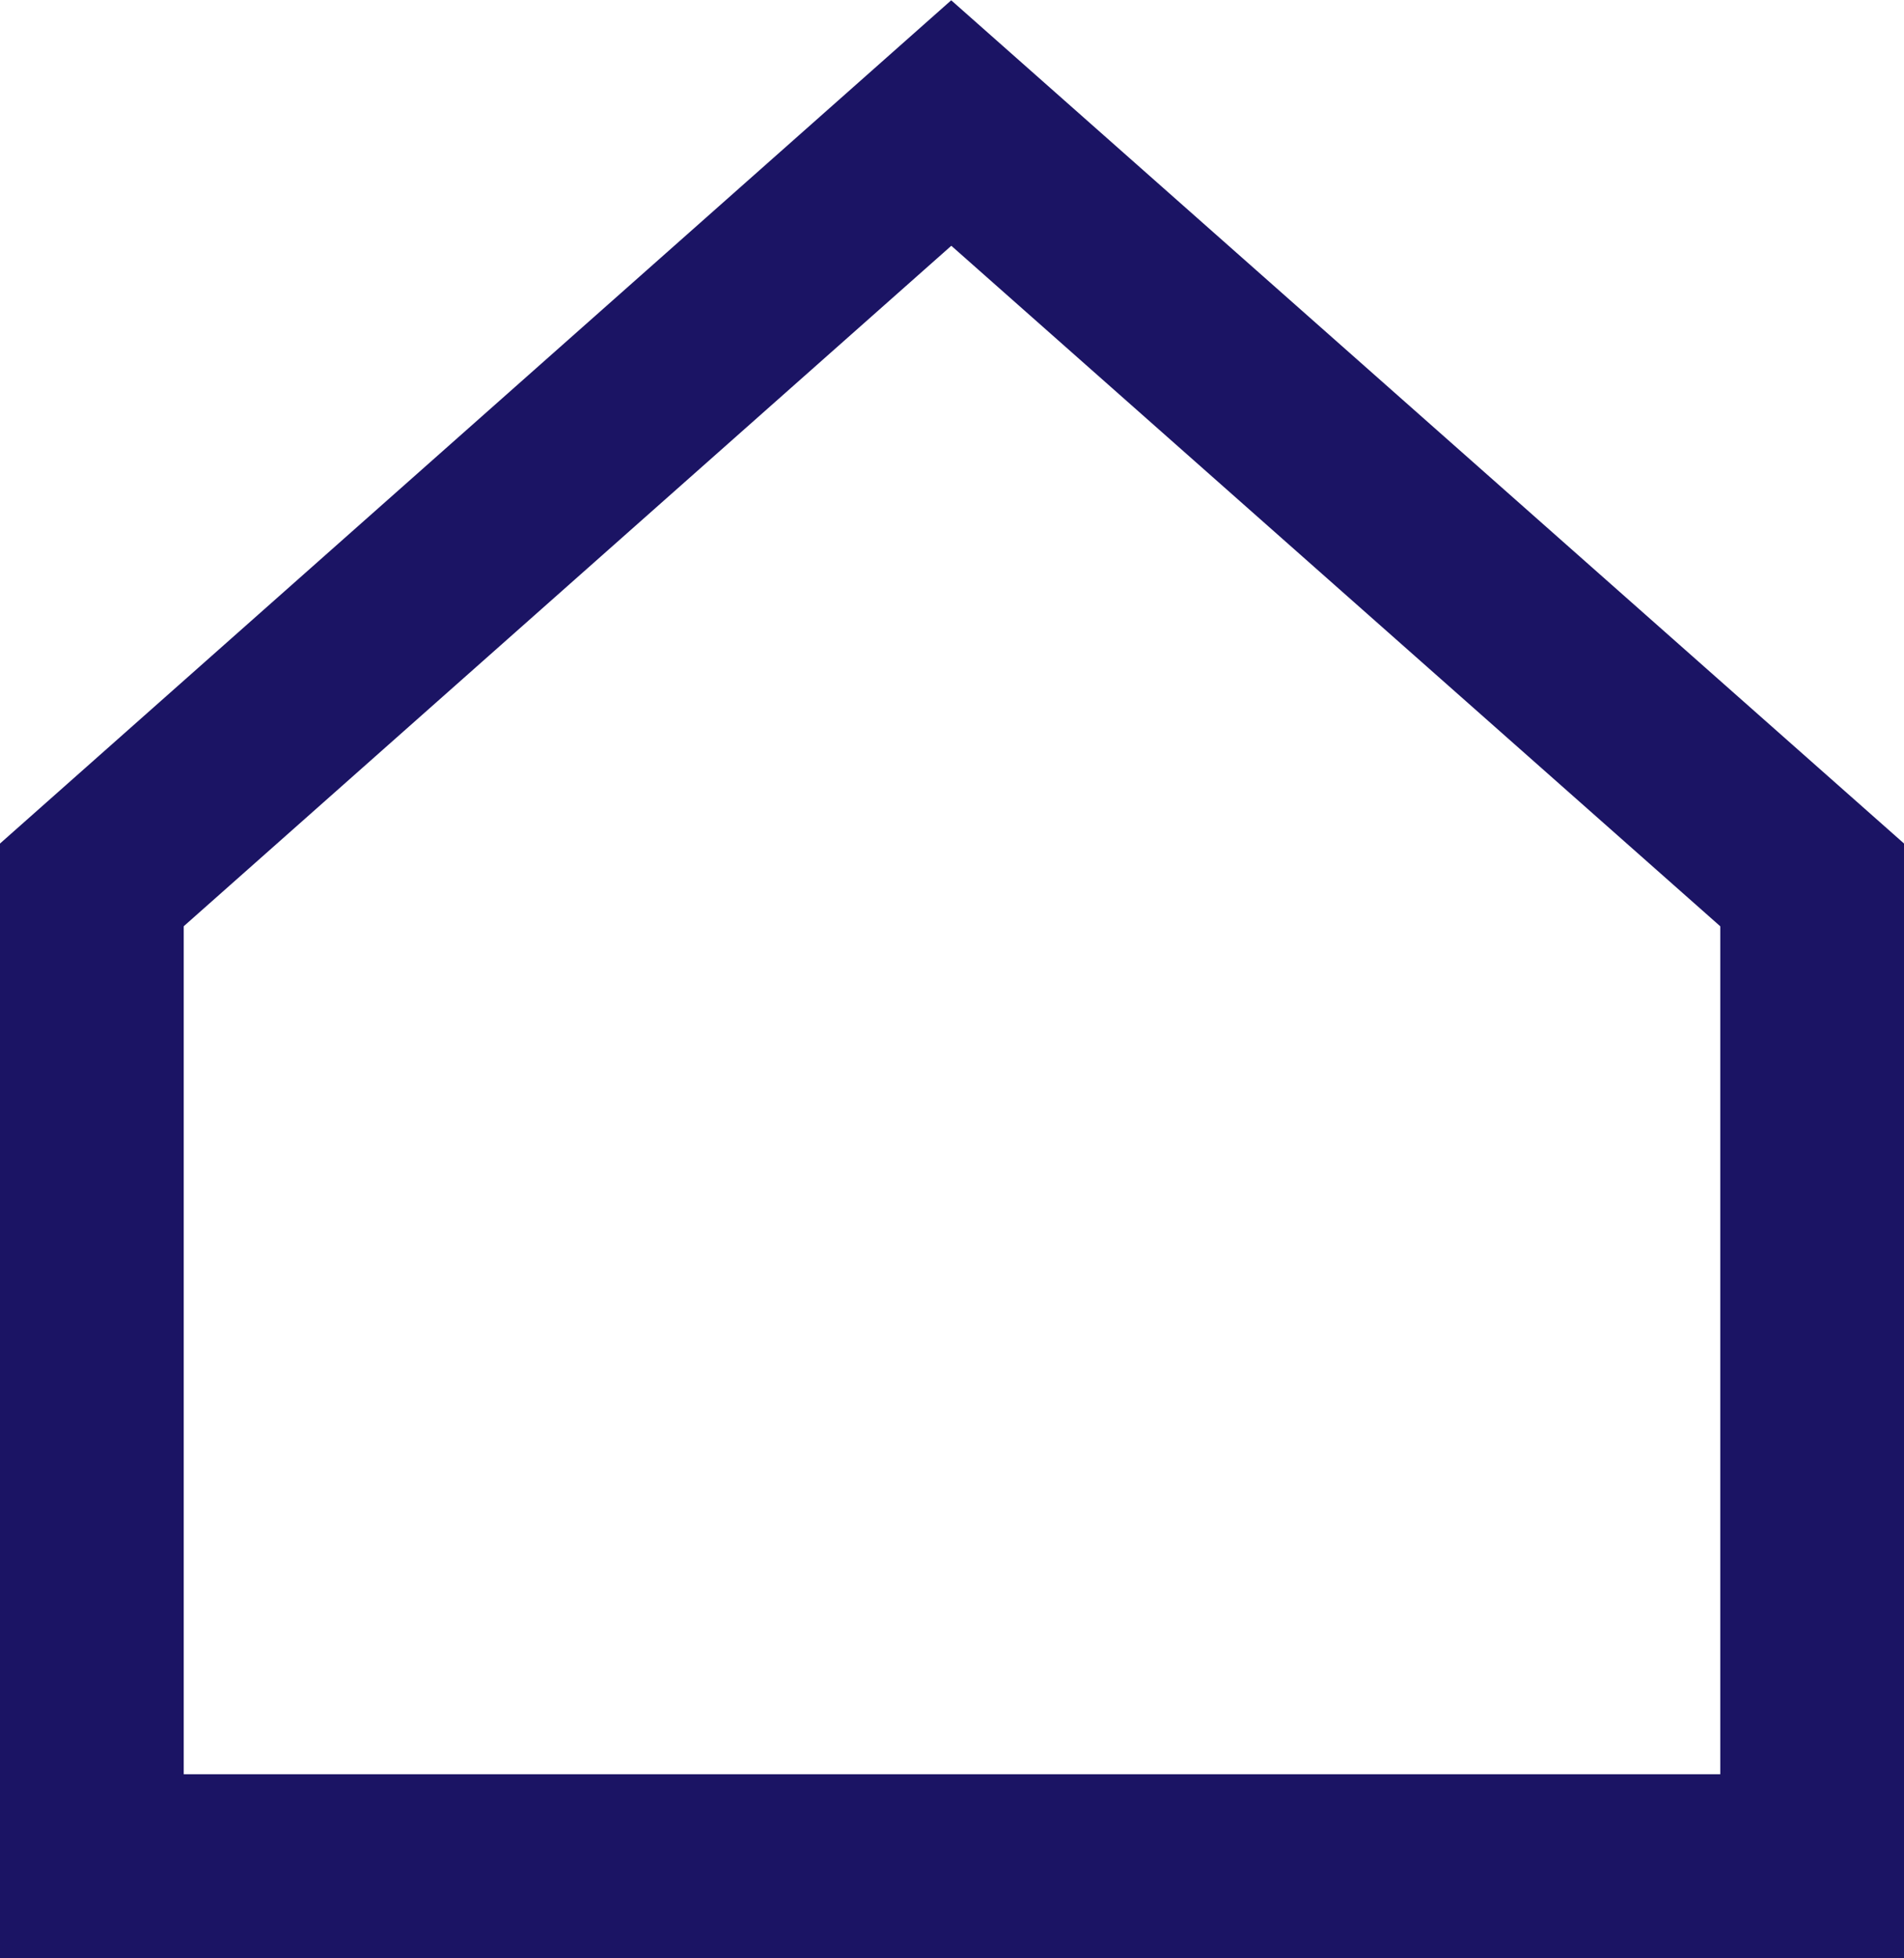 <?xml version="1.0" encoding="UTF-8"?>
<svg id="_レイヤー_2" data-name="レイヤー 2" xmlns="http://www.w3.org/2000/svg" viewBox="0 0 12.85 13.21">
  <defs>
    <style>
      .cls-1 {
        fill: none;
        stroke: #1b1464;
        stroke-miterlimit: 10;
        stroke-width: 1.24px;
      }
    </style>
  </defs>
  <g id="breadcrumbs">
    <polygon class="cls-1" points="12.23 12.59 .62 12.59 .62 5.97 6.42 .83 12.23 5.97 12.23 12.59"/>
  </g>
</svg>